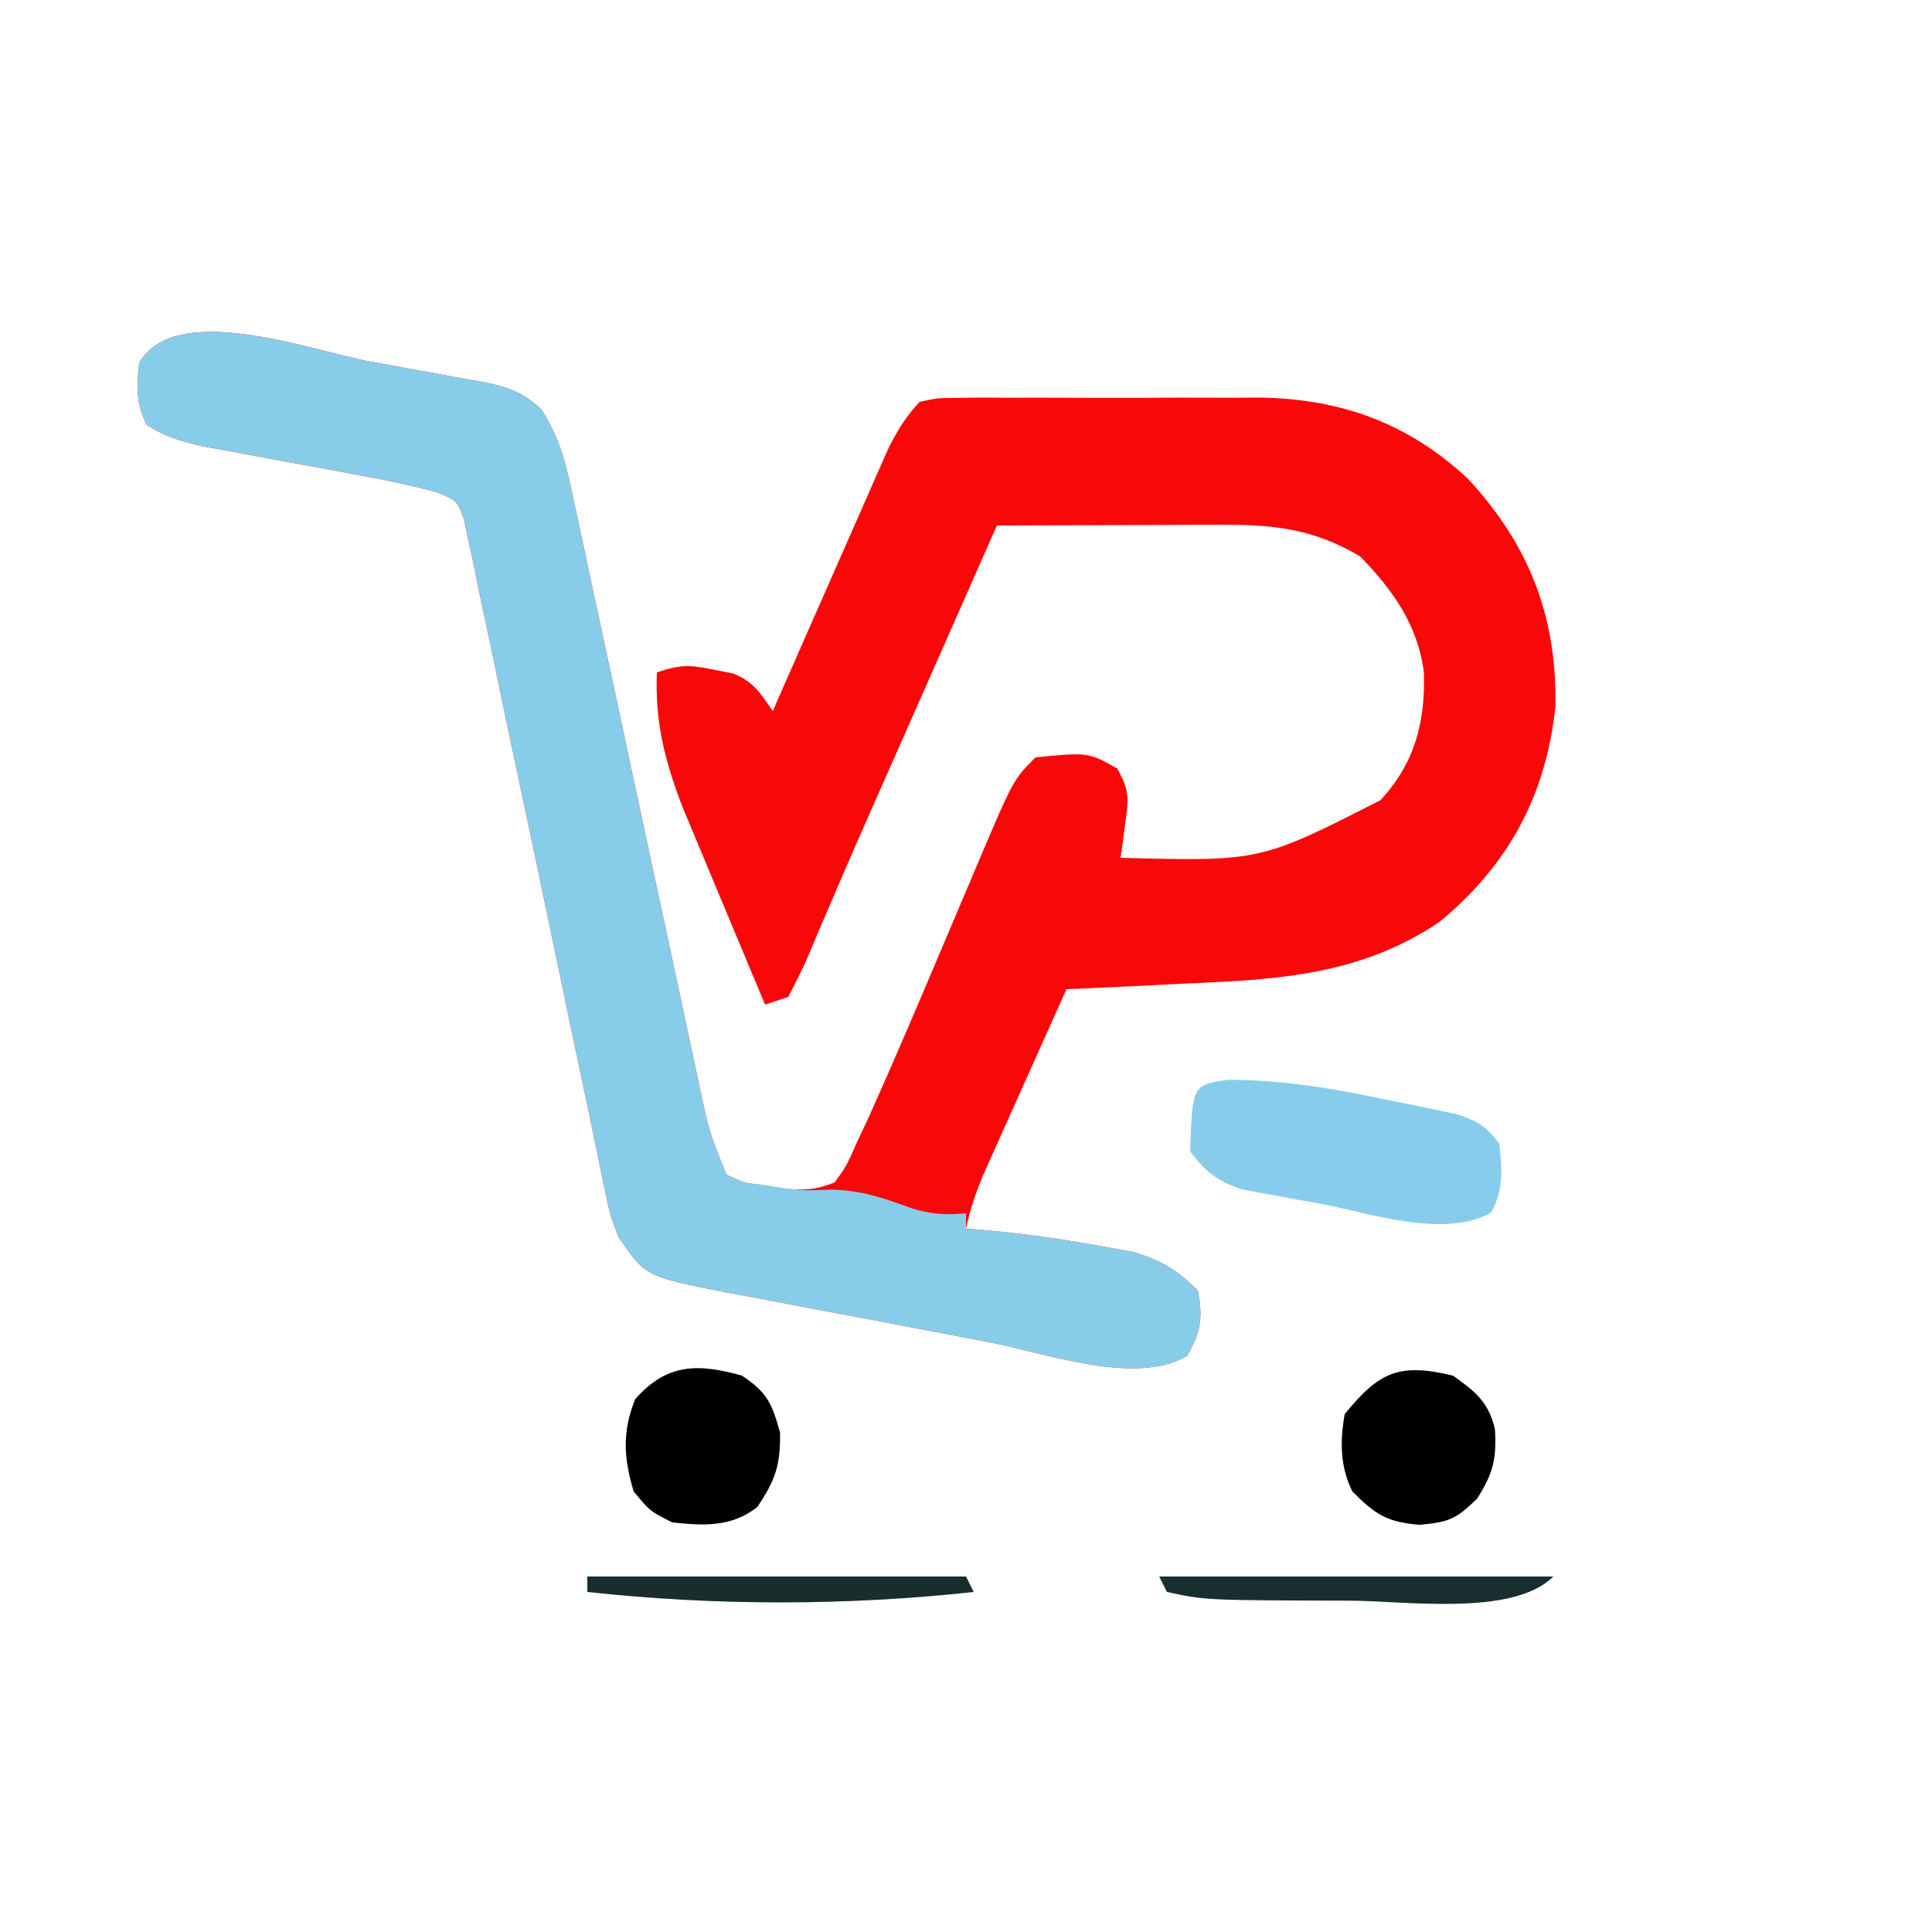 <svg xmlns="http://www.w3.org/2000/svg" width="250" height="250"><path d="M0 0 C1.649 0.307 3.299 0.606 4.951 0.896 C7.362 1.319 9.766 1.768 12.17 2.224 C13.274 2.41 13.274 2.41 14.399 2.6 C17.666 3.249 19.756 3.89 22.168 6.231 C24.637 10.068 25.433 13.619 26.343 18.05 C26.535 18.931 26.728 19.811 26.926 20.718 C27.557 23.618 28.168 26.523 28.78 29.427 C29.216 31.449 29.654 33.47 30.093 35.491 C31.246 40.806 32.382 46.125 33.514 51.445 C35.329 59.96 37.168 68.47 39.007 76.98 C39.646 79.951 40.279 82.923 40.911 85.896 C41.302 87.72 41.694 89.543 42.085 91.367 C42.259 92.192 42.432 93.017 42.611 93.867 C43.859 99.696 43.859 99.696 46.084 105.208 C48.333 106.281 48.333 106.281 50.959 106.583 C51.823 106.736 52.687 106.888 53.577 107.044 C56.192 107.216 57.663 107.192 60.084 106.208 C61.634 104.064 61.634 104.064 62.854 101.263 C63.367 100.175 63.879 99.087 64.407 97.965 C67.633 90.799 70.714 83.572 73.772 76.333 C74.769 73.979 75.768 71.624 76.768 69.271 C77.385 67.82 77.999 66.369 78.611 64.917 C83.208 54.085 83.208 54.085 86.084 51.208 C92.907 50.548 92.907 50.548 96.647 52.646 C98.315 55.619 98.121 56.579 97.674 59.869 C97.569 60.681 97.463 61.493 97.354 62.33 C97.22 63.26 97.22 63.26 97.084 64.208 C115.165 64.677 115.165 64.677 130.706 56.755 C135.158 51.963 136.531 46.662 136.334 40.22 C135.575 34.11 132.287 29.508 128.084 25.208 C121.866 21.528 116.71 21.064 109.6 21.111 C108.785 21.112 107.969 21.114 107.129 21.115 C104.531 21.121 101.933 21.133 99.334 21.146 C97.57 21.151 95.806 21.156 94.042 21.16 C89.722 21.171 85.403 21.188 81.084 21.208 C80.864 21.707 80.644 22.206 80.417 22.72 C78.08 28.01 75.743 33.301 73.406 38.591 C72.539 40.554 71.672 42.516 70.806 44.479 C70.388 45.424 69.971 46.368 69.542 47.341 C69.125 48.285 68.709 49.228 68.28 50.2 C67.442 52.094 66.603 53.988 65.762 55.882 C63.739 60.444 61.735 65.012 59.78 69.604 C59.419 70.442 59.058 71.28 58.686 72.144 C58.01 73.716 57.342 75.292 56.684 76.872 C55.898 78.688 55 80.454 54.084 82.208 C52.599 82.703 52.599 82.703 51.084 83.208 C49.407 79.209 47.735 75.207 46.067 71.203 C45.5 69.844 44.932 68.485 44.362 67.127 C43.539 65.165 42.722 63.2 41.905 61.236 C41.166 59.468 41.166 59.468 40.413 57.665 C38.11 51.674 36.822 46.65 37.084 40.208 C40.257 39.151 41.402 39.233 44.584 39.896 C45.358 40.044 46.131 40.192 46.928 40.345 C49.621 41.423 50.446 42.872 52.084 45.208 C52.788 43.604 52.788 43.604 53.506 41.967 C55.25 37.992 57.002 34.019 58.756 30.047 C59.513 28.329 60.269 26.611 61.022 24.891 C62.107 22.417 63.199 19.945 64.292 17.474 C64.626 16.707 64.96 15.94 65.305 15.15 C65.625 14.43 65.945 13.71 66.275 12.967 C66.553 12.337 66.83 11.706 67.116 11.056 C68.283 8.829 69.347 7.043 71.084 5.208 C73.39 4.701 73.39 4.701 76.132 4.691 C77.16 4.678 78.189 4.666 79.249 4.653 C80.361 4.661 81.473 4.669 82.62 4.677 C84.342 4.672 84.342 4.672 86.1 4.666 C88.535 4.663 90.97 4.67 93.406 4.687 C97.108 4.708 100.809 4.687 104.512 4.662 C106.881 4.664 109.25 4.669 111.62 4.677 C113.267 4.665 113.267 4.665 114.948 4.653 C125.525 4.78 134.299 7.924 142.084 15.208 C149.941 23.712 153.554 32.949 153.358 44.587 C152.15 56.164 147.252 65.175 138.334 72.521 C128.22 79.319 117.677 79.97 105.897 80.458 C104.357 80.535 102.817 80.613 101.278 80.693 C97.547 80.883 93.816 81.051 90.084 81.208 C88.39 84.979 86.699 88.751 85.012 92.524 C84.438 93.807 83.863 95.089 83.287 96.371 C82.457 98.217 81.632 100.064 80.807 101.912 C80.31 103.022 79.812 104.132 79.3 105.276 C78.332 107.61 77.591 109.744 77.084 112.208 C77.632 112.246 78.18 112.283 78.745 112.322 C84.177 112.772 89.536 113.538 94.897 114.521 C96.141 114.744 97.385 114.967 98.667 115.197 C102.348 116.286 104.379 117.508 107.084 120.208 C107.756 123.788 107.496 125.48 105.709 128.646 C99.047 132.612 87.267 128.254 80.034 126.88 C78.817 126.649 77.6 126.419 76.346 126.181 C73.79 125.693 71.234 125.202 68.679 124.708 C66.067 124.207 63.454 123.712 60.838 123.23 C57.045 122.528 53.258 121.801 49.471 121.068 C47.72 120.75 47.72 120.75 45.933 120.426 C35.575 118.365 35.575 118.365 32.084 113.208 C30.989 110.272 30.989 110.272 30.303 106.919 C30.168 106.287 30.033 105.655 29.894 105.004 C29.598 103.608 29.311 102.211 29.031 100.812 C28.574 98.532 28.093 96.258 27.605 93.984 C26.411 88.397 25.249 82.802 24.084 77.208 C22.309 68.687 20.52 60.168 18.692 51.657 C17.826 47.615 16.98 43.569 16.15 39.519 C15.496 36.357 14.813 33.201 14.135 30.044 C13.785 28.295 13.785 28.295 13.429 26.511 C13.194 25.445 12.96 24.379 12.719 23.28 C12.523 22.345 12.327 21.41 12.125 20.447 C11.257 17.992 11.257 17.992 8.692 16.938 C5.466 16.035 2.251 15.374 -1.044 14.771 C-2.423 14.513 -3.801 14.255 -5.179 13.998 C-7.334 13.601 -9.489 13.207 -11.644 12.813 C-13.737 12.429 -15.828 12.038 -17.919 11.646 C-19.165 11.418 -20.411 11.19 -21.695 10.955 C-24.454 10.315 -26.54 9.721 -28.916 8.208 C-30.336 5.368 -30.23 3.354 -29.916 0.208 C-25.285 -8 -7.784 -1.469 0 0 Z " fill="#FA0809" transform="translate(47.916,46.792)"></path><path d="M0 0 C1.649 0.307 3.299 0.606 4.951 0.896 C7.362 1.319 9.766 1.768 12.17 2.224 C13.274 2.41 13.274 2.41 14.399 2.6 C17.666 3.249 19.756 3.89 22.168 6.231 C24.637 10.068 25.433 13.619 26.343 18.05 C26.535 18.931 26.728 19.811 26.926 20.718 C27.557 23.618 28.168 26.523 28.78 29.427 C29.216 31.449 29.654 33.47 30.093 35.491 C31.246 40.806 32.382 46.125 33.514 51.445 C35.329 59.96 37.168 68.47 39.007 76.98 C39.646 79.951 40.279 82.923 40.911 85.896 C41.302 87.72 41.694 89.543 42.085 91.367 C42.259 92.192 42.432 93.017 42.611 93.867 C43.863 99.694 43.863 99.694 46.084 105.208 C48.232 106.247 48.232 106.247 50.772 106.521 C51.672 106.663 52.572 106.805 53.499 106.951 C56.242 107.275 56.242 107.275 59.647 107.146 C63.539 107.217 66.373 108.222 69.995 109.541 C72.43 110.319 74.543 110.454 77.084 110.208 C77.084 110.868 77.084 111.528 77.084 112.208 C77.632 112.246 78.18 112.283 78.745 112.322 C84.177 112.772 89.536 113.538 94.897 114.521 C96.141 114.744 97.385 114.967 98.667 115.197 C102.348 116.286 104.379 117.508 107.084 120.208 C107.756 123.788 107.496 125.48 105.709 128.646 C99.047 132.612 87.267 128.254 80.034 126.88 C78.817 126.649 77.6 126.419 76.346 126.181 C73.79 125.693 71.234 125.202 68.679 124.708 C66.067 124.207 63.454 123.712 60.838 123.23 C57.045 122.528 53.258 121.801 49.471 121.068 C47.72 120.75 47.72 120.75 45.933 120.426 C35.575 118.365 35.575 118.365 32.084 113.208 C30.989 110.272 30.989 110.272 30.303 106.919 C30.168 106.287 30.033 105.655 29.894 105.004 C29.598 103.608 29.311 102.211 29.031 100.812 C28.574 98.532 28.093 96.258 27.605 93.984 C26.411 88.397 25.249 82.802 24.084 77.208 C22.309 68.687 20.52 60.168 18.692 51.657 C17.826 47.615 16.98 43.569 16.15 39.519 C15.496 36.357 14.813 33.201 14.135 30.044 C13.785 28.295 13.785 28.295 13.429 26.511 C13.194 25.445 12.96 24.379 12.719 23.28 C12.523 22.345 12.327 21.41 12.125 20.447 C11.257 17.992 11.257 17.992 8.692 16.938 C5.466 16.035 2.251 15.374 -1.044 14.771 C-2.423 14.513 -3.801 14.255 -5.179 13.998 C-7.334 13.601 -9.489 13.207 -11.644 12.813 C-13.737 12.429 -15.828 12.038 -17.919 11.646 C-19.165 11.418 -20.411 11.19 -21.695 10.955 C-24.454 10.315 -26.54 9.721 -28.916 8.208 C-30.336 5.368 -30.23 3.354 -29.916 0.208 C-25.285 -8 -7.784 -1.469 0 0 Z " fill="#87CDEA" transform="translate(47.916,46.792)"></path><path d="M0 0 C7.04 0.021 13.621 1.113 20.492 2.589 C21.566 2.802 22.641 3.016 23.748 3.236 C24.776 3.452 25.804 3.667 26.863 3.89 C27.789 4.084 28.715 4.277 29.669 4.477 C32.275 5.351 33.434 6.071 35.054 8.277 C35.42 11.686 35.669 14.157 33.992 17.214 C27.844 20.585 18.289 17.243 11.867 16.027 C10.692 15.822 9.517 15.617 8.306 15.406 C7.178 15.193 6.049 14.98 4.886 14.761 C3.863 14.572 2.839 14.384 1.784 14.19 C-1.424 13.116 -2.901 11.957 -4.946 9.277 C-4.648 0.661 -4.648 0.661 0 0 Z " fill="#87CDEB" transform="translate(158.946,139.723)"></path><path d="M0 0 C3.276 2.184 3.881 3.571 4.938 7.375 C5.01 11.554 4.325 13.553 2 17 C-1.347 19.63 -4.882 19.433 -9 19 C-11.875 17.562 -11.875 17.562 -14 15 C-15.299 10.702 -15.503 7.244 -13.812 3.062 C-9.734 -1.578 -5.751 -1.606 0 0 Z " fill="#000000" transform="translate(96,178)"></path><path d="M0 0 C2.863 2.01 4.64 3.437 5.445 6.934 C5.663 10.775 5.233 12.635 3.125 15.938 C0.391 18.591 -0.474 18.95 -4.312 19.312 C-8.575 18.951 -10.02 17.98 -13 15 C-14.608 11.783 -14.613 8.479 -14 5 C-9.521 -0.539 -6.93 -1.644 0 0 Z " fill="#000000" transform="translate(188,178)"></path><path d="M0 0 C16.17 0 32.34 0 49 0 C49.495 0.99 49.495 0.99 50 2 C33.528 3.802 16.472 3.802 0 2 C0 1.34 0 0.68 0 0 Z " fill="#182D2C" transform="translate(76,204)"></path><path d="M0 0 C16.83 0 33.66 0 51 0 C45.734 5.266 31.596 3.107 24.438 3.125 C5.98 3.077 5.98 3.077 1 2 C0.67 1.34 0.34 0.68 0 0 Z " fill="#192E2E" transform="translate(150,204)"></path></svg>